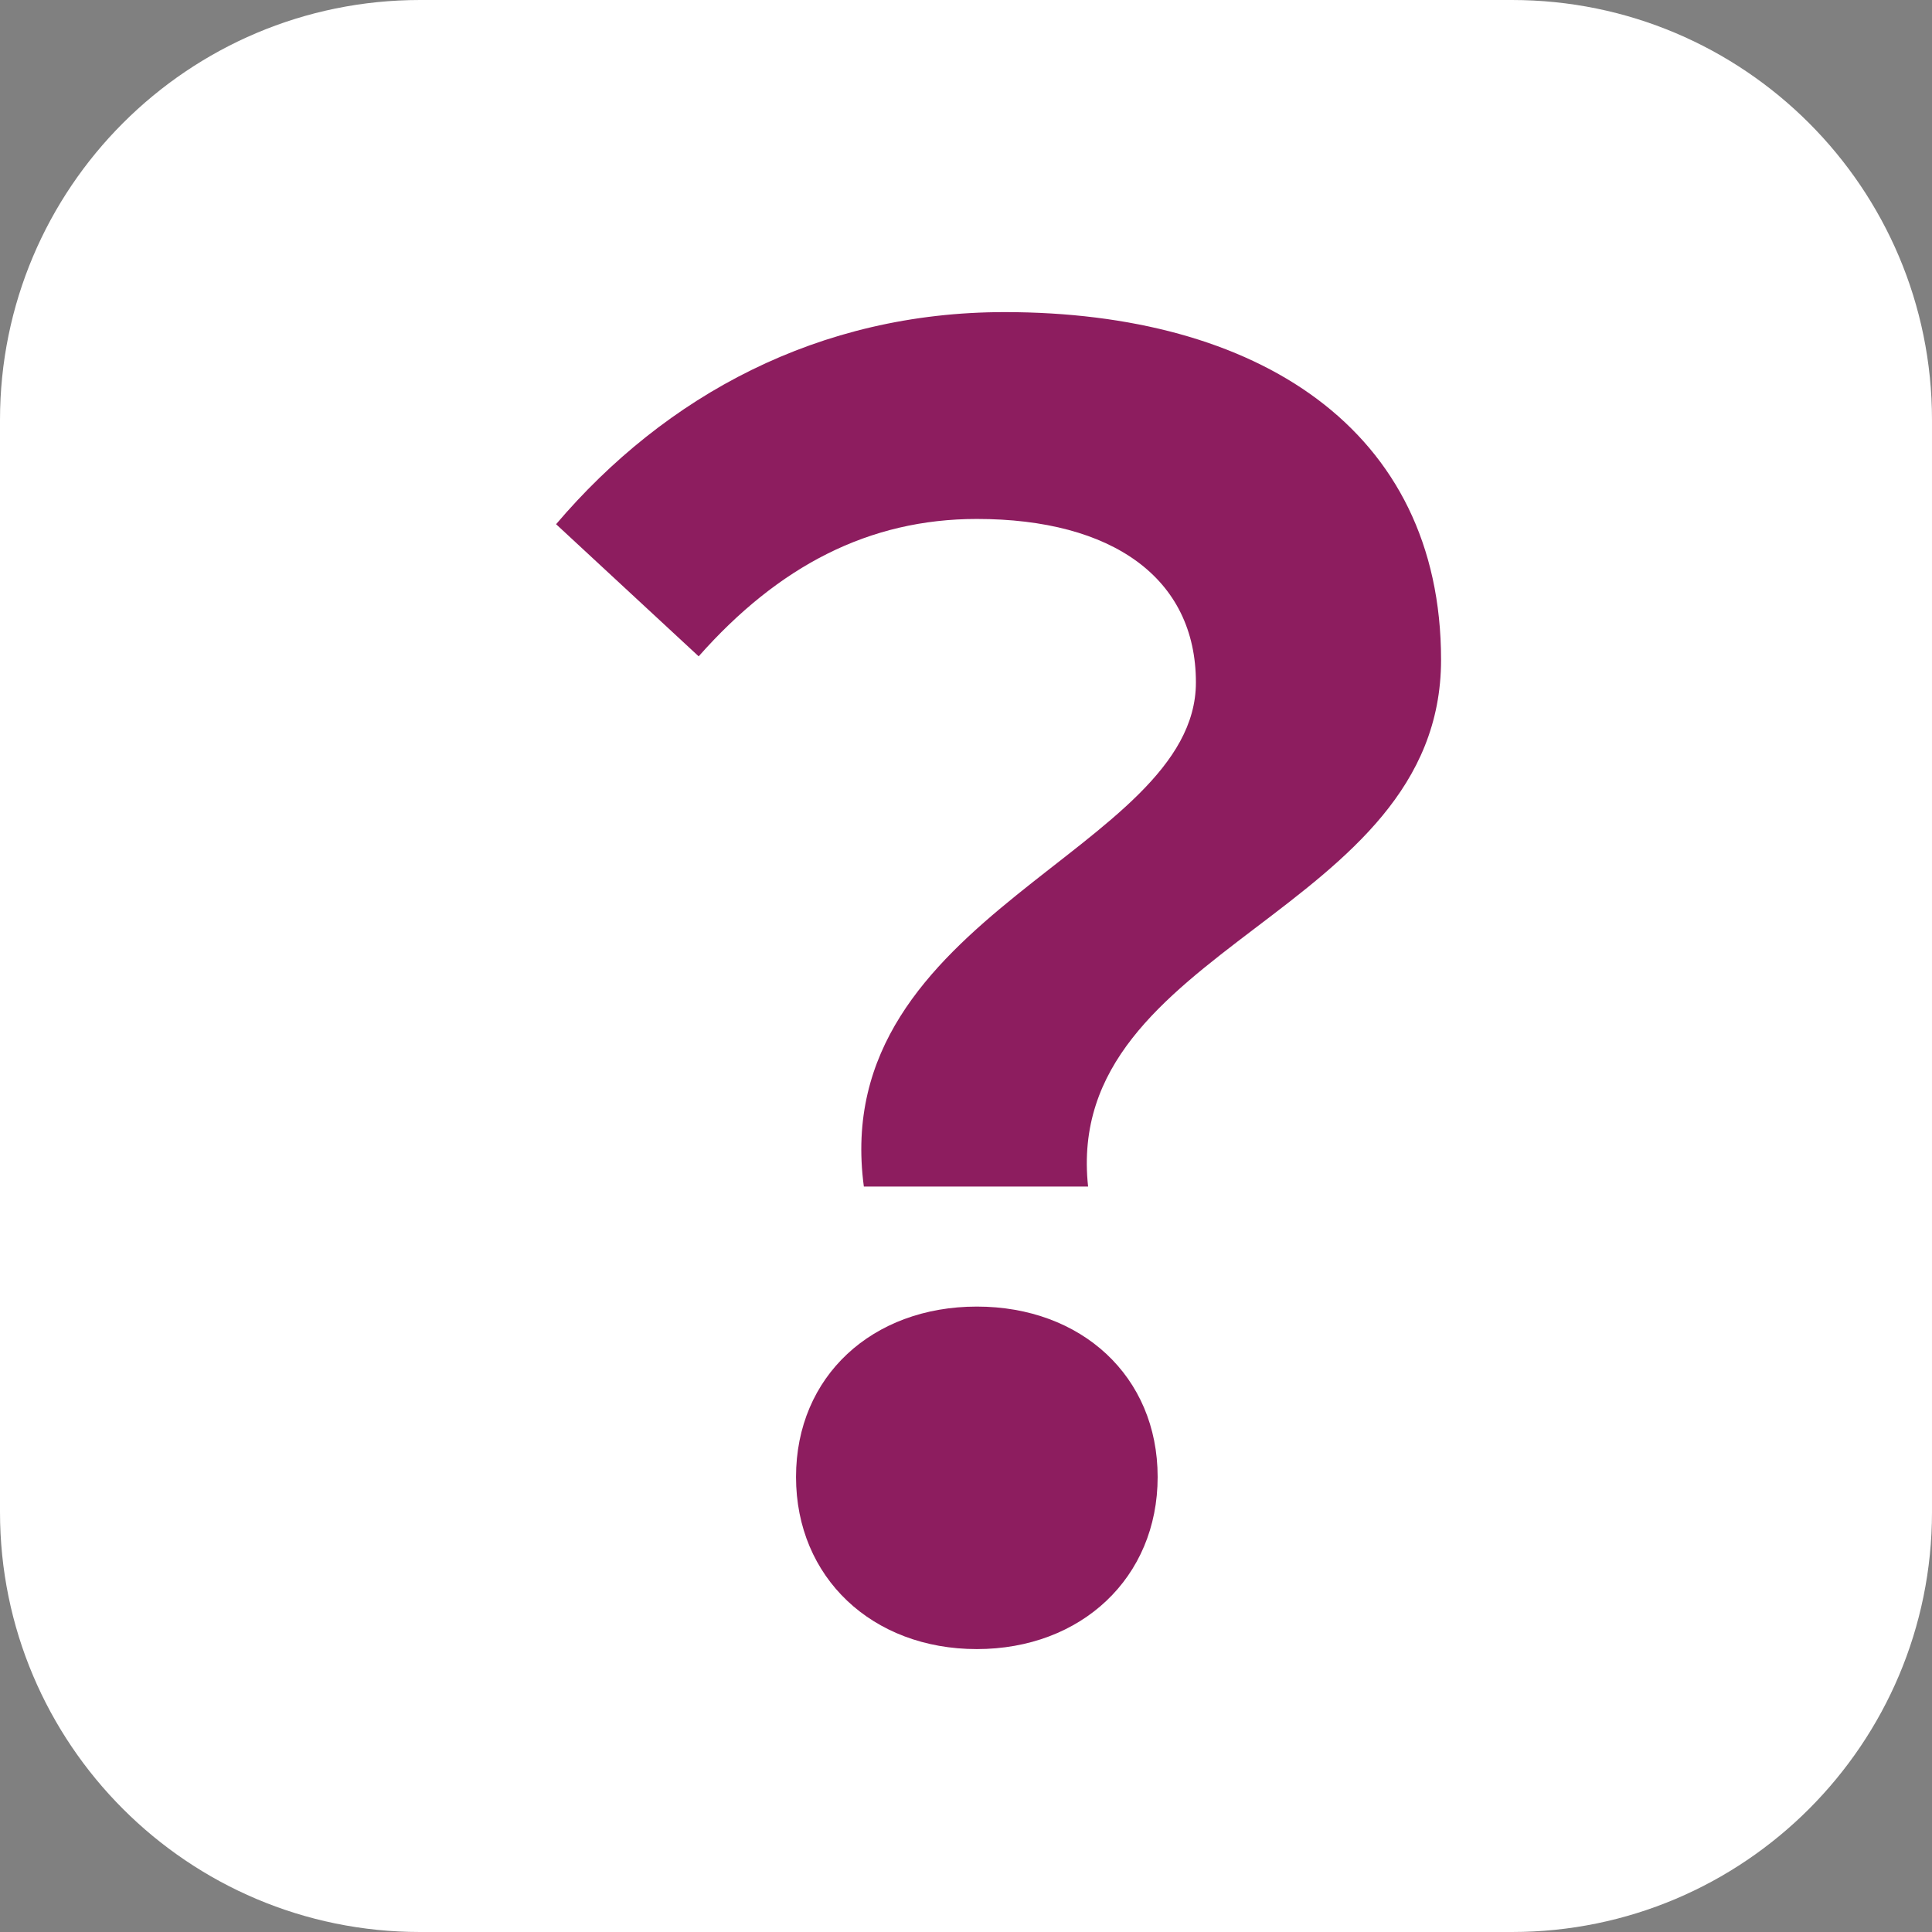 <?xml version="1.0" encoding="utf-8"?>
<!-- Generator: Adobe Illustrator 16.0.3, SVG Export Plug-In . SVG Version: 6.00 Build 0)  -->
<!DOCTYPE svg PUBLIC "-//W3C//DTD SVG 1.1//EN" "http://www.w3.org/Graphics/SVG/1.1/DTD/svg11.dtd">
<svg version="1.1" id="レイヤー_1" xmlns="http://www.w3.org/2000/svg" xmlns:xlink="http://www.w3.org/1999/xlink" x="0px"
	 y="0px" width="46px" height="46px" viewBox="0 0 46 46" enable-background="new 0 0 46 46" xml:space="preserve">
<rect x="0" y="0" width="46" height="46" fill="#808080" stroke="none"/>
<g>
	<g>
		<path fill="#FFFFFF" d="M46,36c0,5.523-4.478,10-10,10H10C4.478,46,0,41.523,0,36V10C0,4.477,4.478,0,10,0h26
			c5.522,0,10,4.477,10,10V36z"/>
	</g>
	<g>
		<path fill="#8D1D5F" d="M28.474,16.249c0-2.483-1.987-3.893-5.216-3.893c-2.566,0-4.719,1.119-6.623,3.271l-3.395-3.146
			c2.607-3.063,6.25-5.05,10.68-5.05c6.002,0,10.391,2.773,10.391,8.278c0,6.085-9.024,6.789-8.404,12.542h-5.339
			C19.697,21.754,28.474,20.264,28.474,16.249z M23.258,31.109c2.484,0,4.305,1.655,4.305,4.057c0,2.4-1.82,4.098-4.305,4.098
			s-4.305-1.697-4.305-4.098C18.953,32.765,20.773,31.109,23.258,31.109z"/>
	</g>
</g>
</svg>
